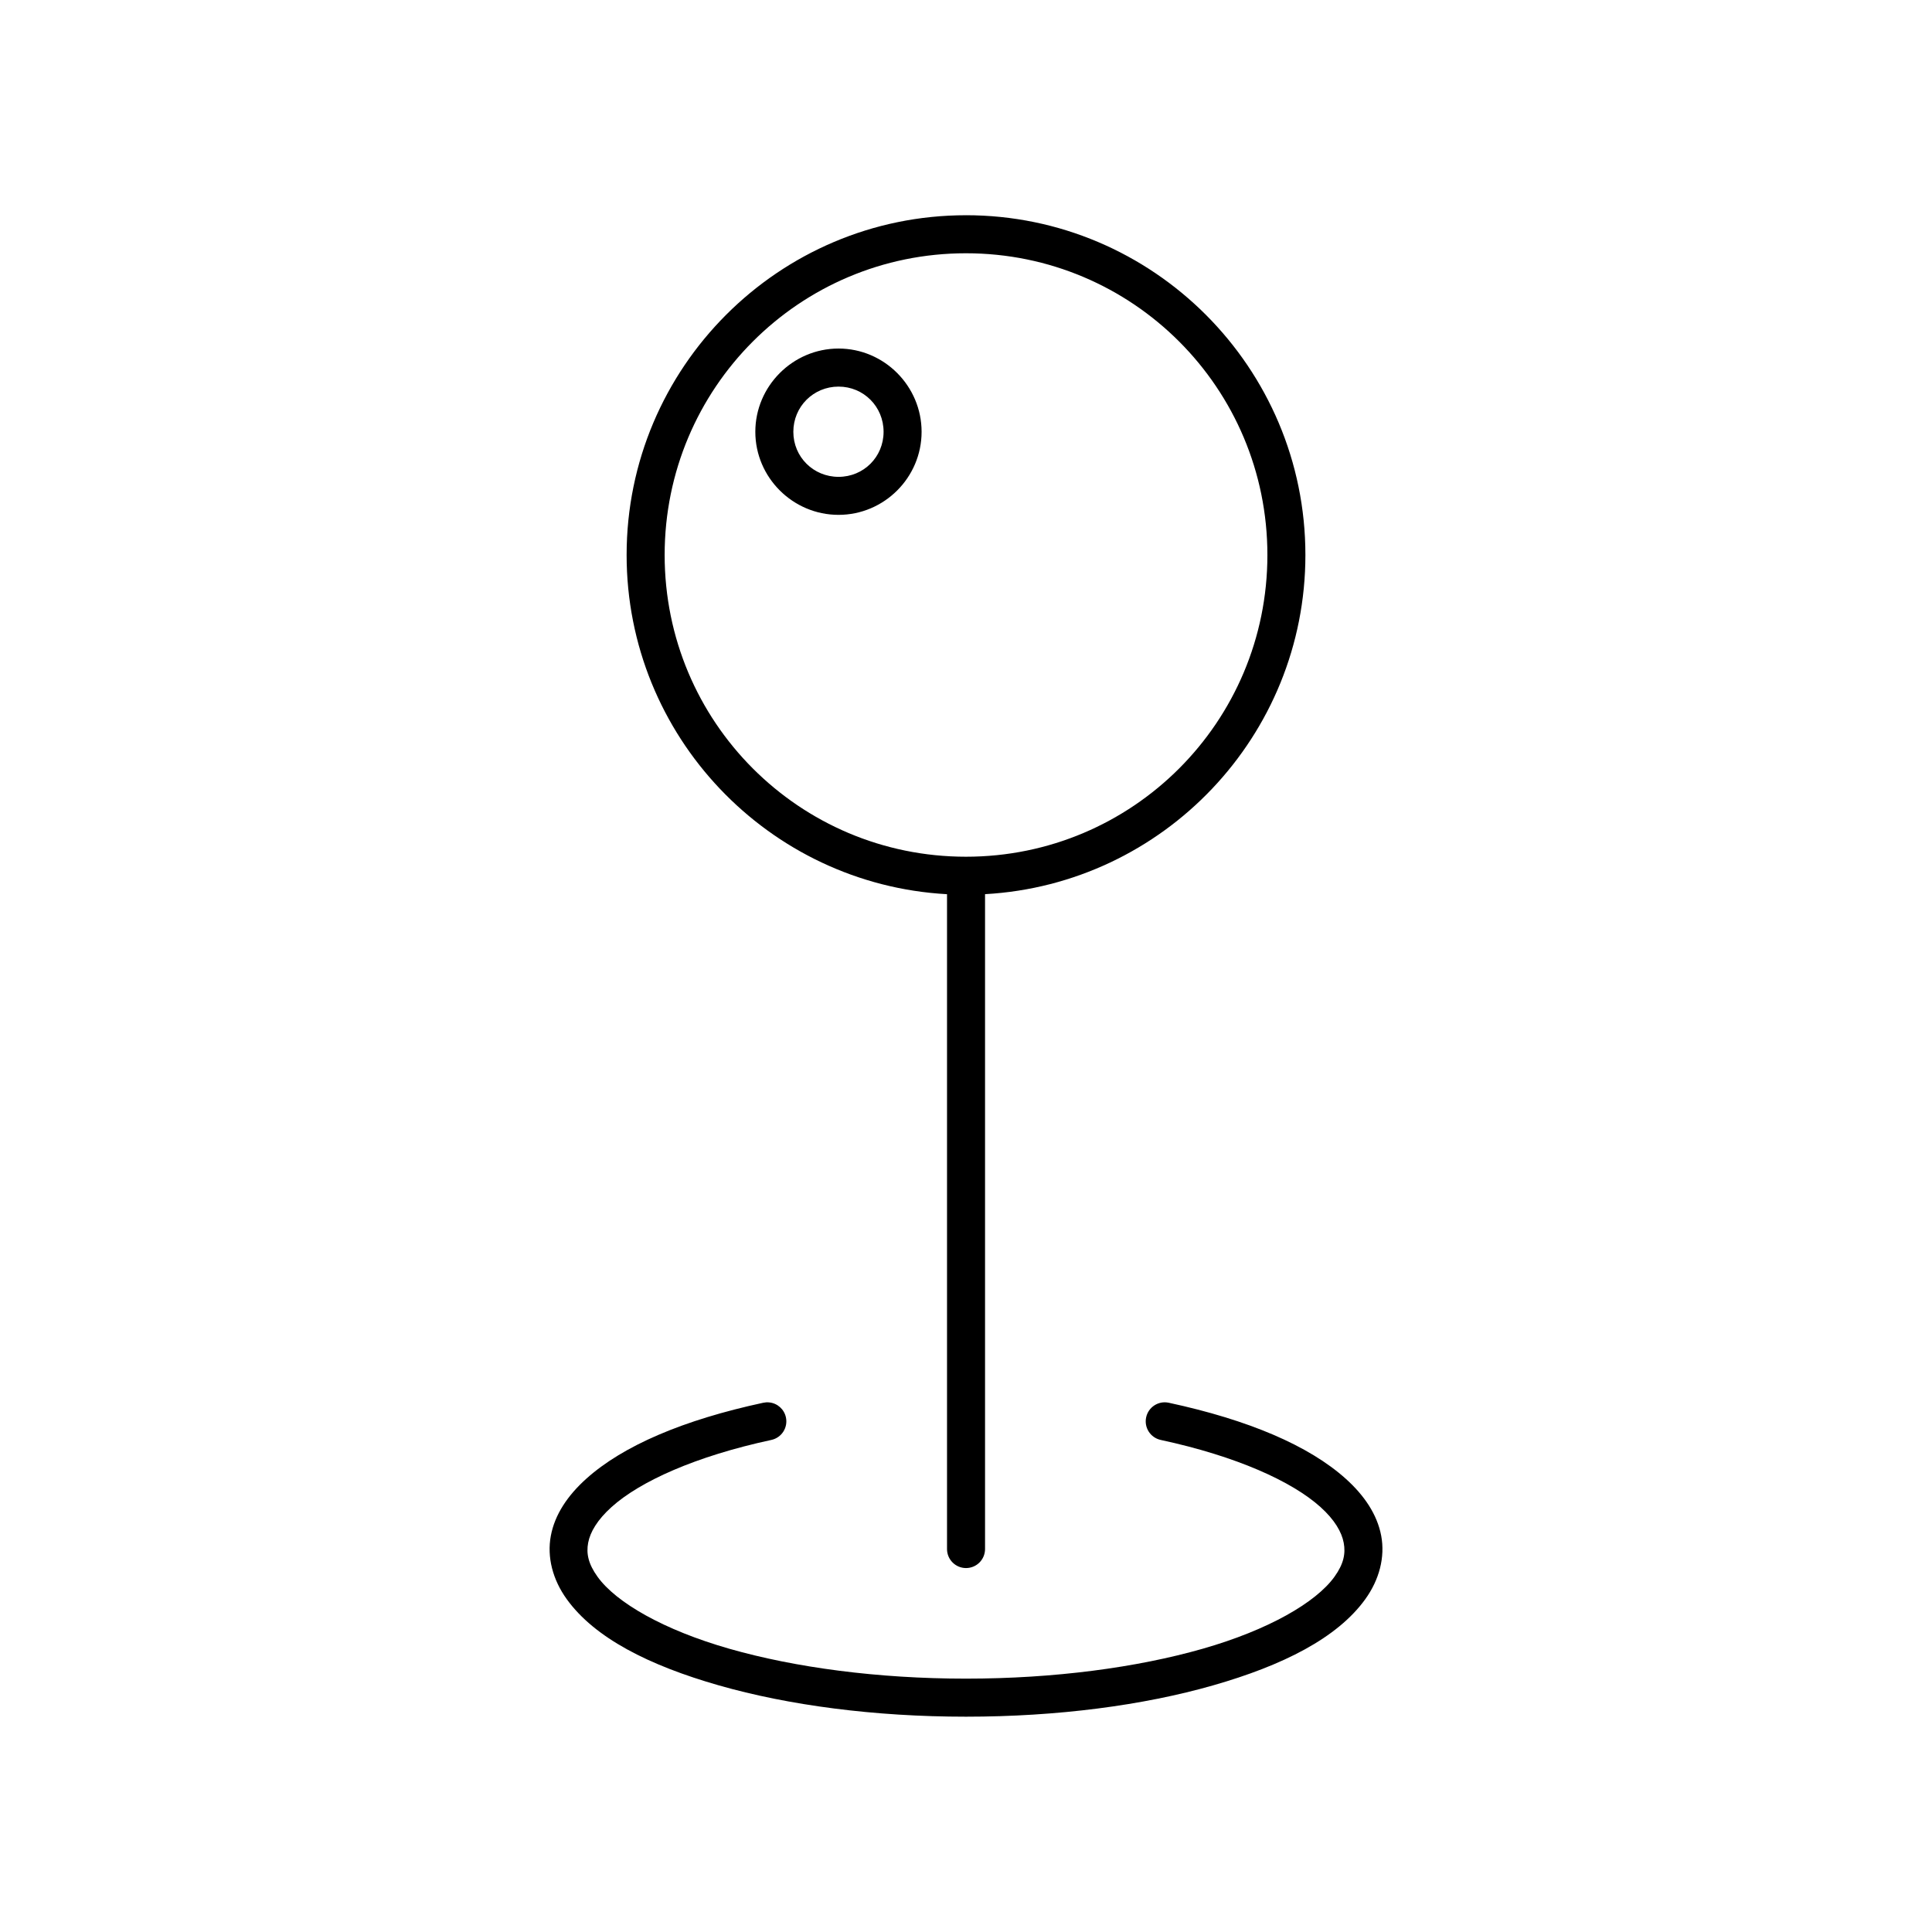 <?xml version="1.0" encoding="UTF-8"?>
<!-- Uploaded to: SVG Find, www.svgrepo.com, Generator: SVG Find Mixer Tools -->
<svg fill="#000000" width="800px" height="800px" version="1.1" viewBox="144 144 512 512" xmlns="http://www.w3.org/2000/svg">
 <path d="m399.99 201.04c-49.617 0-89.93 40.371-89.93 90.035 0 47.98 37.621 87.285 84.91 89.898v173.56c0.012 2.769 2.254 5.008 5.019 5.019 1.336 0.004 2.621-0.52 3.57-1.461 0.945-0.941 1.484-2.223 1.488-3.559v-173.57c47.27-2.633 84.898-41.922 84.898-89.891 0-49.664-40.34-90.035-89.957-90.035zm0 10.078c44.164 0 79.883 35.734 79.883 79.961 0 44.227-35.719 79.961-79.883 79.961-44.164 0-79.852-35.734-79.852-79.961 0-44.227 35.688-79.961 79.852-79.961zm-33.77 25.25c-12.105 0-22.051 9.953-22.051 22.062s9.949 22.012 22.051 22.012c12.105 0 22.012-9.902 22.012-22.012s-9.906-22.062-22.012-22.062zm0 10.086c6.652 0 11.938 5.305 11.938 11.977 0 6.668-5.285 11.938-11.938 11.938s-11.977-5.266-11.977-11.938c0-6.668 5.324-11.977 11.977-11.977zm-18.363 269.2c-0.527-0.055-1.059-0.023-1.574 0.086-21.164 4.555-37.16 11.367-46.938 20.164-4.887 4.398-8.309 9.441-9.367 15.094-1.059 5.652 0.492 11.621 4.203 16.777 7.418 10.316 21.816 17.578 40.316 22.867 18.5 5.289 41.242 8.297 65.496 8.297 24.254 0 46.988-3.004 65.484-8.297 18.5-5.289 32.938-12.551 40.355-22.867 3.707-5.156 5.262-11.125 4.203-16.777-1.066-5.652-4.484-10.695-9.375-15.094-9.773-8.797-25.77-15.609-46.934-20.164-2.723-0.582-5.398 1.148-5.984 3.867-0.281 1.309-0.035 2.676 0.691 3.801 0.727 1.121 1.867 1.91 3.176 2.191 20.117 4.328 34.801 11.004 42.32 17.77 3.762 3.383 5.637 6.641 6.168 9.484 0.535 2.844 0.012 5.582-2.449 9.004-4.922 6.844-17.559 14.113-34.922 19.078-17.363 4.965-39.328 7.922-62.738 7.922-23.414 0-45.348-2.957-62.711-7.922-17.363-4.965-30.004-12.234-34.922-19.078-2.461-3.422-3.023-6.16-2.488-9.004 0.535-2.844 2.449-6.102 6.211-9.484 7.523-6.769 22.215-13.441 42.332-17.77h-0.004c1.309-0.281 2.453-1.07 3.176-2.191 0.727-1.125 0.977-2.492 0.691-3.801-0.457-2.137-2.242-3.734-4.418-3.953z"/>
</svg>